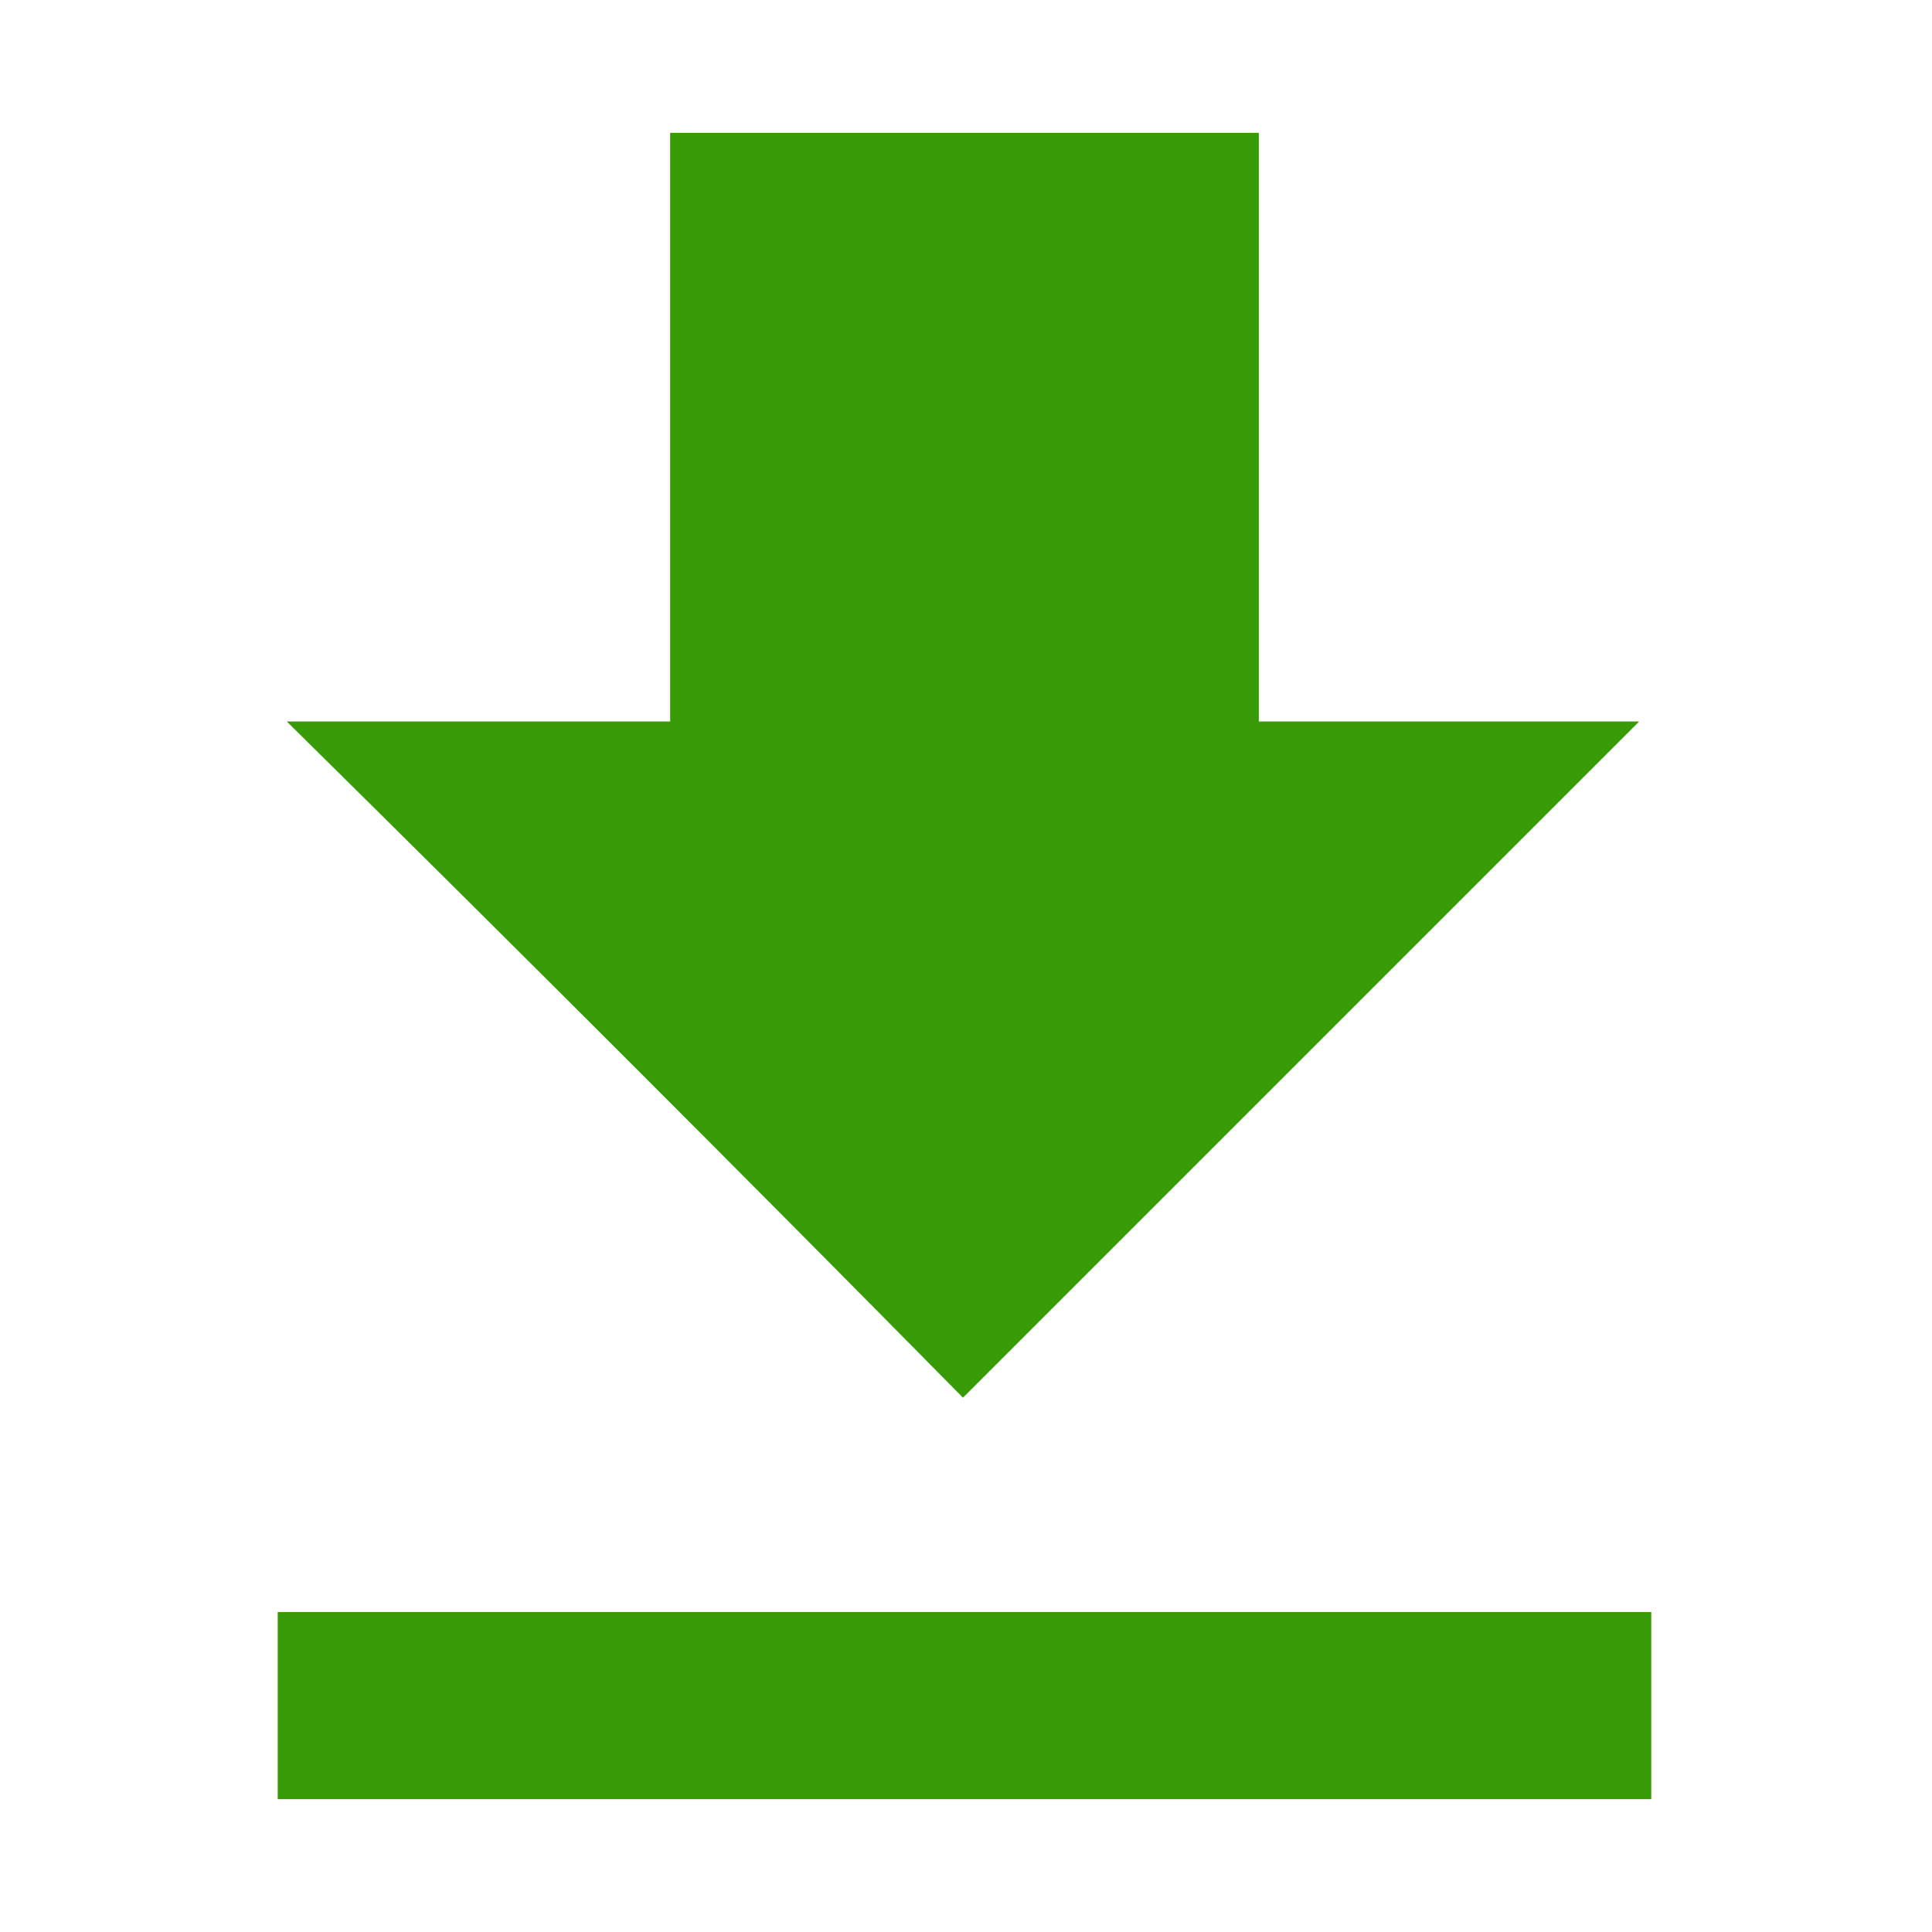 <?xml version="1.0" encoding="UTF-8"?>
<svg id="Capa_1" data-name="Capa 1" xmlns="http://www.w3.org/2000/svg" version="1.1" viewBox="0 0 64 64">
  <defs>
    <style>
      .cls-1 {
        fill: #369b04;
        stroke-width: 0px;
      }
    </style>
  </defs>
  <path class="cls-1" d="M9.5,23.9h12.7V4.4h19.5v19.5h12.6c-7.6,7.6-15,15-22.4,22.4-7.2-7.3-14.6-14.7-22.4-22.4Z"/>
  <path class="cls-1" d="M9.2,59.6v-6.2h45.5v6.2H9.2Z"/>
</svg>
